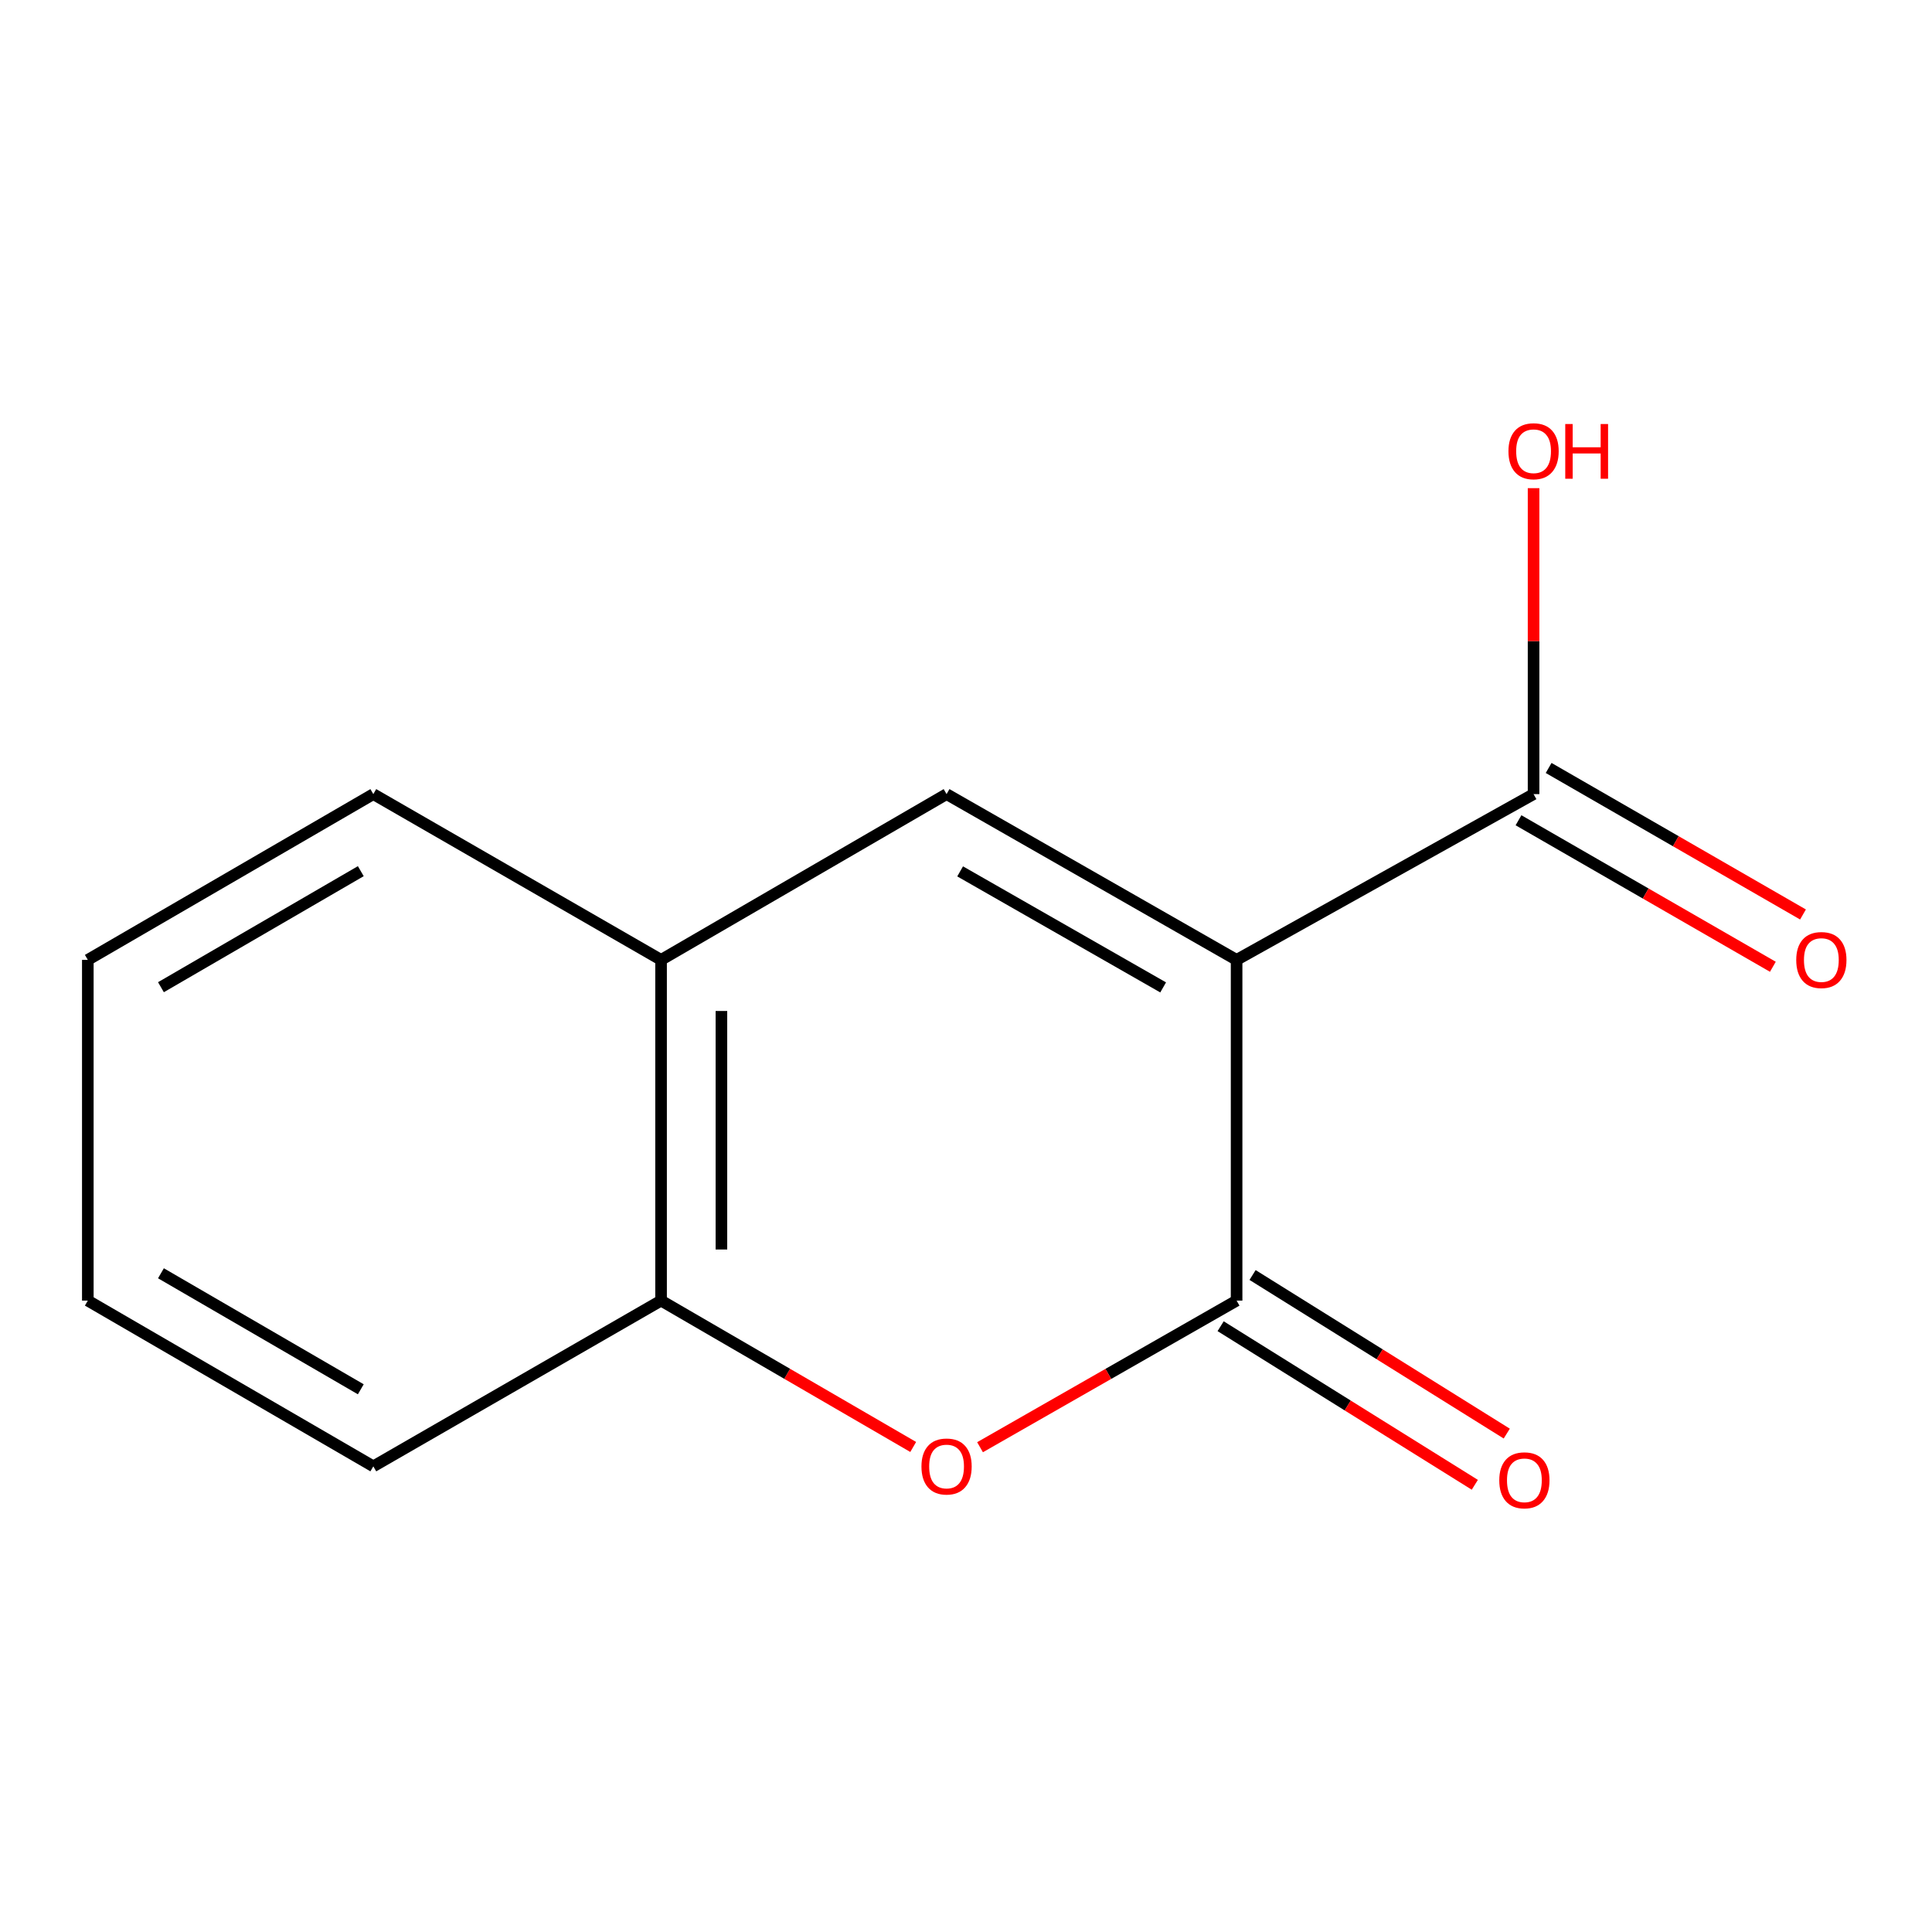 <?xml version='1.0' encoding='iso-8859-1'?>
<svg version='1.1' baseProfile='full'
              xmlns='http://www.w3.org/2000/svg'
                      xmlns:rdkit='http://www.rdkit.org/xml'
                      xmlns:xlink='http://www.w3.org/1999/xlink'
                  xml:space='preserve'
width='1000px' height='1000px' viewBox='0 0 1000 1000'>
<!-- END OF HEADER -->
<rect style='opacity:1.0;fill:#FFFFFF;stroke:none' width='1000' height='1000' x='0' y='0'> </rect>
<path class='bond-0' d='M 640.063,496.832 L 640.063,673.191' style='fill:none;fill-rule:evenodd;stroke:#000000;stroke-width:6px;stroke-linecap:butt;stroke-linejoin:miter;stroke-opacity:1' />
<path class='bond-1' d='M 640.063,496.832 L 489.944,411.031' style='fill:none;fill-rule:evenodd;stroke:#000000;stroke-width:6px;stroke-linecap:butt;stroke-linejoin:miter;stroke-opacity:1' />
<path class='bond-1' d='M 602.043,511.083 L 496.961,451.022' style='fill:none;fill-rule:evenodd;stroke:#000000;stroke-width:6px;stroke-linecap:butt;stroke-linejoin:miter;stroke-opacity:1' />
<path class='bond-3' d='M 640.063,496.832 L 793.774,411.031' style='fill:none;fill-rule:evenodd;stroke:#000000;stroke-width:6px;stroke-linecap:butt;stroke-linejoin:miter;stroke-opacity:1' />
<path class='bond-2' d='M 640.063,673.191 L 573.665,711.134' style='fill:none;fill-rule:evenodd;stroke:#000000;stroke-width:6px;stroke-linecap:butt;stroke-linejoin:miter;stroke-opacity:1' />
<path class='bond-2' d='M 573.665,711.134 L 507.267,749.077' style='fill:none;fill-rule:evenodd;stroke:#FF0000;stroke-width:6px;stroke-linecap:butt;stroke-linejoin:miter;stroke-opacity:1' />
<path class='bond-6' d='M 631.795,686.443 L 697.578,727.486' style='fill:none;fill-rule:evenodd;stroke:#000000;stroke-width:6px;stroke-linecap:butt;stroke-linejoin:miter;stroke-opacity:1' />
<path class='bond-6' d='M 697.578,727.486 L 763.361,768.528' style='fill:none;fill-rule:evenodd;stroke:#FF0000;stroke-width:6px;stroke-linecap:butt;stroke-linejoin:miter;stroke-opacity:1' />
<path class='bond-6' d='M 648.33,659.94 L 714.114,700.982' style='fill:none;fill-rule:evenodd;stroke:#000000;stroke-width:6px;stroke-linecap:butt;stroke-linejoin:miter;stroke-opacity:1' />
<path class='bond-6' d='M 714.114,700.982 L 779.897,742.025' style='fill:none;fill-rule:evenodd;stroke:#FF0000;stroke-width:6px;stroke-linecap:butt;stroke-linejoin:miter;stroke-opacity:1' />
<path class='bond-4' d='M 489.944,411.031 L 342.169,496.832' style='fill:none;fill-rule:evenodd;stroke:#000000;stroke-width:6px;stroke-linecap:butt;stroke-linejoin:miter;stroke-opacity:1' />
<path class='bond-13' d='M 472.672,748.949 L 407.42,711.07' style='fill:none;fill-rule:evenodd;stroke:#FF0000;stroke-width:6px;stroke-linecap:butt;stroke-linejoin:miter;stroke-opacity:1' />
<path class='bond-13' d='M 407.42,711.07 L 342.169,673.191' style='fill:none;fill-rule:evenodd;stroke:#000000;stroke-width:6px;stroke-linecap:butt;stroke-linejoin:miter;stroke-opacity:1' />
<path class='bond-7' d='M 785.977,424.565 L 851.806,462.484' style='fill:none;fill-rule:evenodd;stroke:#000000;stroke-width:6px;stroke-linecap:butt;stroke-linejoin:miter;stroke-opacity:1' />
<path class='bond-7' d='M 851.806,462.484 L 917.636,500.403' style='fill:none;fill-rule:evenodd;stroke:#FF0000;stroke-width:6px;stroke-linecap:butt;stroke-linejoin:miter;stroke-opacity:1' />
<path class='bond-7' d='M 801.57,397.496 L 867.399,435.415' style='fill:none;fill-rule:evenodd;stroke:#000000;stroke-width:6px;stroke-linecap:butt;stroke-linejoin:miter;stroke-opacity:1' />
<path class='bond-7' d='M 867.399,435.415 L 933.228,473.334' style='fill:none;fill-rule:evenodd;stroke:#FF0000;stroke-width:6px;stroke-linecap:butt;stroke-linejoin:miter;stroke-opacity:1' />
<path class='bond-8' d='M 793.774,411.031 L 793.774,331.852' style='fill:none;fill-rule:evenodd;stroke:#000000;stroke-width:6px;stroke-linecap:butt;stroke-linejoin:miter;stroke-opacity:1' />
<path class='bond-8' d='M 793.774,331.852 L 793.774,252.673' style='fill:none;fill-rule:evenodd;stroke:#FF0000;stroke-width:6px;stroke-linecap:butt;stroke-linejoin:miter;stroke-opacity:1' />
<path class='bond-5' d='M 342.169,496.832 L 342.169,673.191' style='fill:none;fill-rule:evenodd;stroke:#000000;stroke-width:6px;stroke-linecap:butt;stroke-linejoin:miter;stroke-opacity:1' />
<path class='bond-5' d='M 373.407,523.286 L 373.407,646.737' style='fill:none;fill-rule:evenodd;stroke:#000000;stroke-width:6px;stroke-linecap:butt;stroke-linejoin:miter;stroke-opacity:1' />
<path class='bond-9' d='M 342.169,496.832 L 193.23,411.031' style='fill:none;fill-rule:evenodd;stroke:#000000;stroke-width:6px;stroke-linecap:butt;stroke-linejoin:miter;stroke-opacity:1' />
<path class='bond-10' d='M 342.169,673.191 L 193.23,758.976' style='fill:none;fill-rule:evenodd;stroke:#000000;stroke-width:6px;stroke-linecap:butt;stroke-linejoin:miter;stroke-opacity:1' />
<path class='bond-11' d='M 193.23,411.031 L 45.455,496.832' style='fill:none;fill-rule:evenodd;stroke:#000000;stroke-width:6px;stroke-linecap:butt;stroke-linejoin:miter;stroke-opacity:1' />
<path class='bond-11' d='M 186.749,450.916 L 83.306,510.977' style='fill:none;fill-rule:evenodd;stroke:#000000;stroke-width:6px;stroke-linecap:butt;stroke-linejoin:miter;stroke-opacity:1' />
<path class='bond-14' d='M 193.23,758.976 L 45.455,673.191' style='fill:none;fill-rule:evenodd;stroke:#000000;stroke-width:6px;stroke-linecap:butt;stroke-linejoin:miter;stroke-opacity:1' />
<path class='bond-14' d='M 186.747,719.092 L 83.304,659.043' style='fill:none;fill-rule:evenodd;stroke:#000000;stroke-width:6px;stroke-linecap:butt;stroke-linejoin:miter;stroke-opacity:1' />
<path class='bond-12' d='M 45.455,496.832 L 45.455,673.191' style='fill:none;fill-rule:evenodd;stroke:#000000;stroke-width:6px;stroke-linecap:butt;stroke-linejoin:miter;stroke-opacity:1' />
<path  class='atom-3' d='M 476.944 759.056
Q 476.944 752.256, 480.304 748.456
Q 483.664 744.656, 489.944 744.656
Q 496.224 744.656, 499.584 748.456
Q 502.944 752.256, 502.944 759.056
Q 502.944 765.936, 499.544 769.856
Q 496.144 773.736, 489.944 773.736
Q 483.704 773.736, 480.304 769.856
Q 476.944 765.976, 476.944 759.056
M 489.944 770.536
Q 494.264 770.536, 496.584 767.656
Q 498.944 764.736, 498.944 759.056
Q 498.944 753.496, 496.584 750.696
Q 494.264 747.856, 489.944 747.856
Q 485.624 747.856, 483.264 750.656
Q 480.944 753.456, 480.944 759.056
Q 480.944 764.776, 483.264 767.656
Q 485.624 770.536, 489.944 770.536
' fill='#FF0000'/>
<path  class='atom-7' d='M 776.018 766.206
Q 776.018 759.406, 779.378 755.606
Q 782.738 751.806, 789.018 751.806
Q 795.298 751.806, 798.658 755.606
Q 802.018 759.406, 802.018 766.206
Q 802.018 773.086, 798.618 777.006
Q 795.218 780.886, 789.018 780.886
Q 782.778 780.886, 779.378 777.006
Q 776.018 773.126, 776.018 766.206
M 789.018 777.686
Q 793.338 777.686, 795.658 774.806
Q 798.018 771.886, 798.018 766.206
Q 798.018 760.646, 795.658 757.846
Q 793.338 755.006, 789.018 755.006
Q 784.698 755.006, 782.338 757.806
Q 780.018 760.606, 780.018 766.206
Q 780.018 771.926, 782.338 774.806
Q 784.698 777.686, 789.018 777.686
' fill='#FF0000'/>
<path  class='atom-8' d='M 929.729 496.912
Q 929.729 490.112, 933.089 486.312
Q 936.449 482.512, 942.729 482.512
Q 949.009 482.512, 952.369 486.312
Q 955.729 490.112, 955.729 496.912
Q 955.729 503.792, 952.329 507.712
Q 948.929 511.592, 942.729 511.592
Q 936.489 511.592, 933.089 507.712
Q 929.729 503.832, 929.729 496.912
M 942.729 508.392
Q 947.049 508.392, 949.369 505.512
Q 951.729 502.592, 951.729 496.912
Q 951.729 491.352, 949.369 488.552
Q 947.049 485.712, 942.729 485.712
Q 938.409 485.712, 936.049 488.512
Q 933.729 491.312, 933.729 496.912
Q 933.729 502.632, 936.049 505.512
Q 938.409 508.392, 942.729 508.392
' fill='#FF0000'/>
<path  class='atom-9' d='M 780.774 233.554
Q 780.774 226.754, 784.134 222.954
Q 787.494 219.154, 793.774 219.154
Q 800.054 219.154, 803.414 222.954
Q 806.774 226.754, 806.774 233.554
Q 806.774 240.434, 803.374 244.354
Q 799.974 248.234, 793.774 248.234
Q 787.534 248.234, 784.134 244.354
Q 780.774 240.474, 780.774 233.554
M 793.774 245.034
Q 798.094 245.034, 800.414 242.154
Q 802.774 239.234, 802.774 233.554
Q 802.774 227.994, 800.414 225.194
Q 798.094 222.354, 793.774 222.354
Q 789.454 222.354, 787.094 225.154
Q 784.774 227.954, 784.774 233.554
Q 784.774 239.274, 787.094 242.154
Q 789.454 245.034, 793.774 245.034
' fill='#FF0000'/>
<path  class='atom-9' d='M 810.174 219.474
L 814.014 219.474
L 814.014 231.514
L 828.494 231.514
L 828.494 219.474
L 832.334 219.474
L 832.334 247.794
L 828.494 247.794
L 828.494 234.714
L 814.014 234.714
L 814.014 247.794
L 810.174 247.794
L 810.174 219.474
' fill='#FF0000'/>
</svg>
